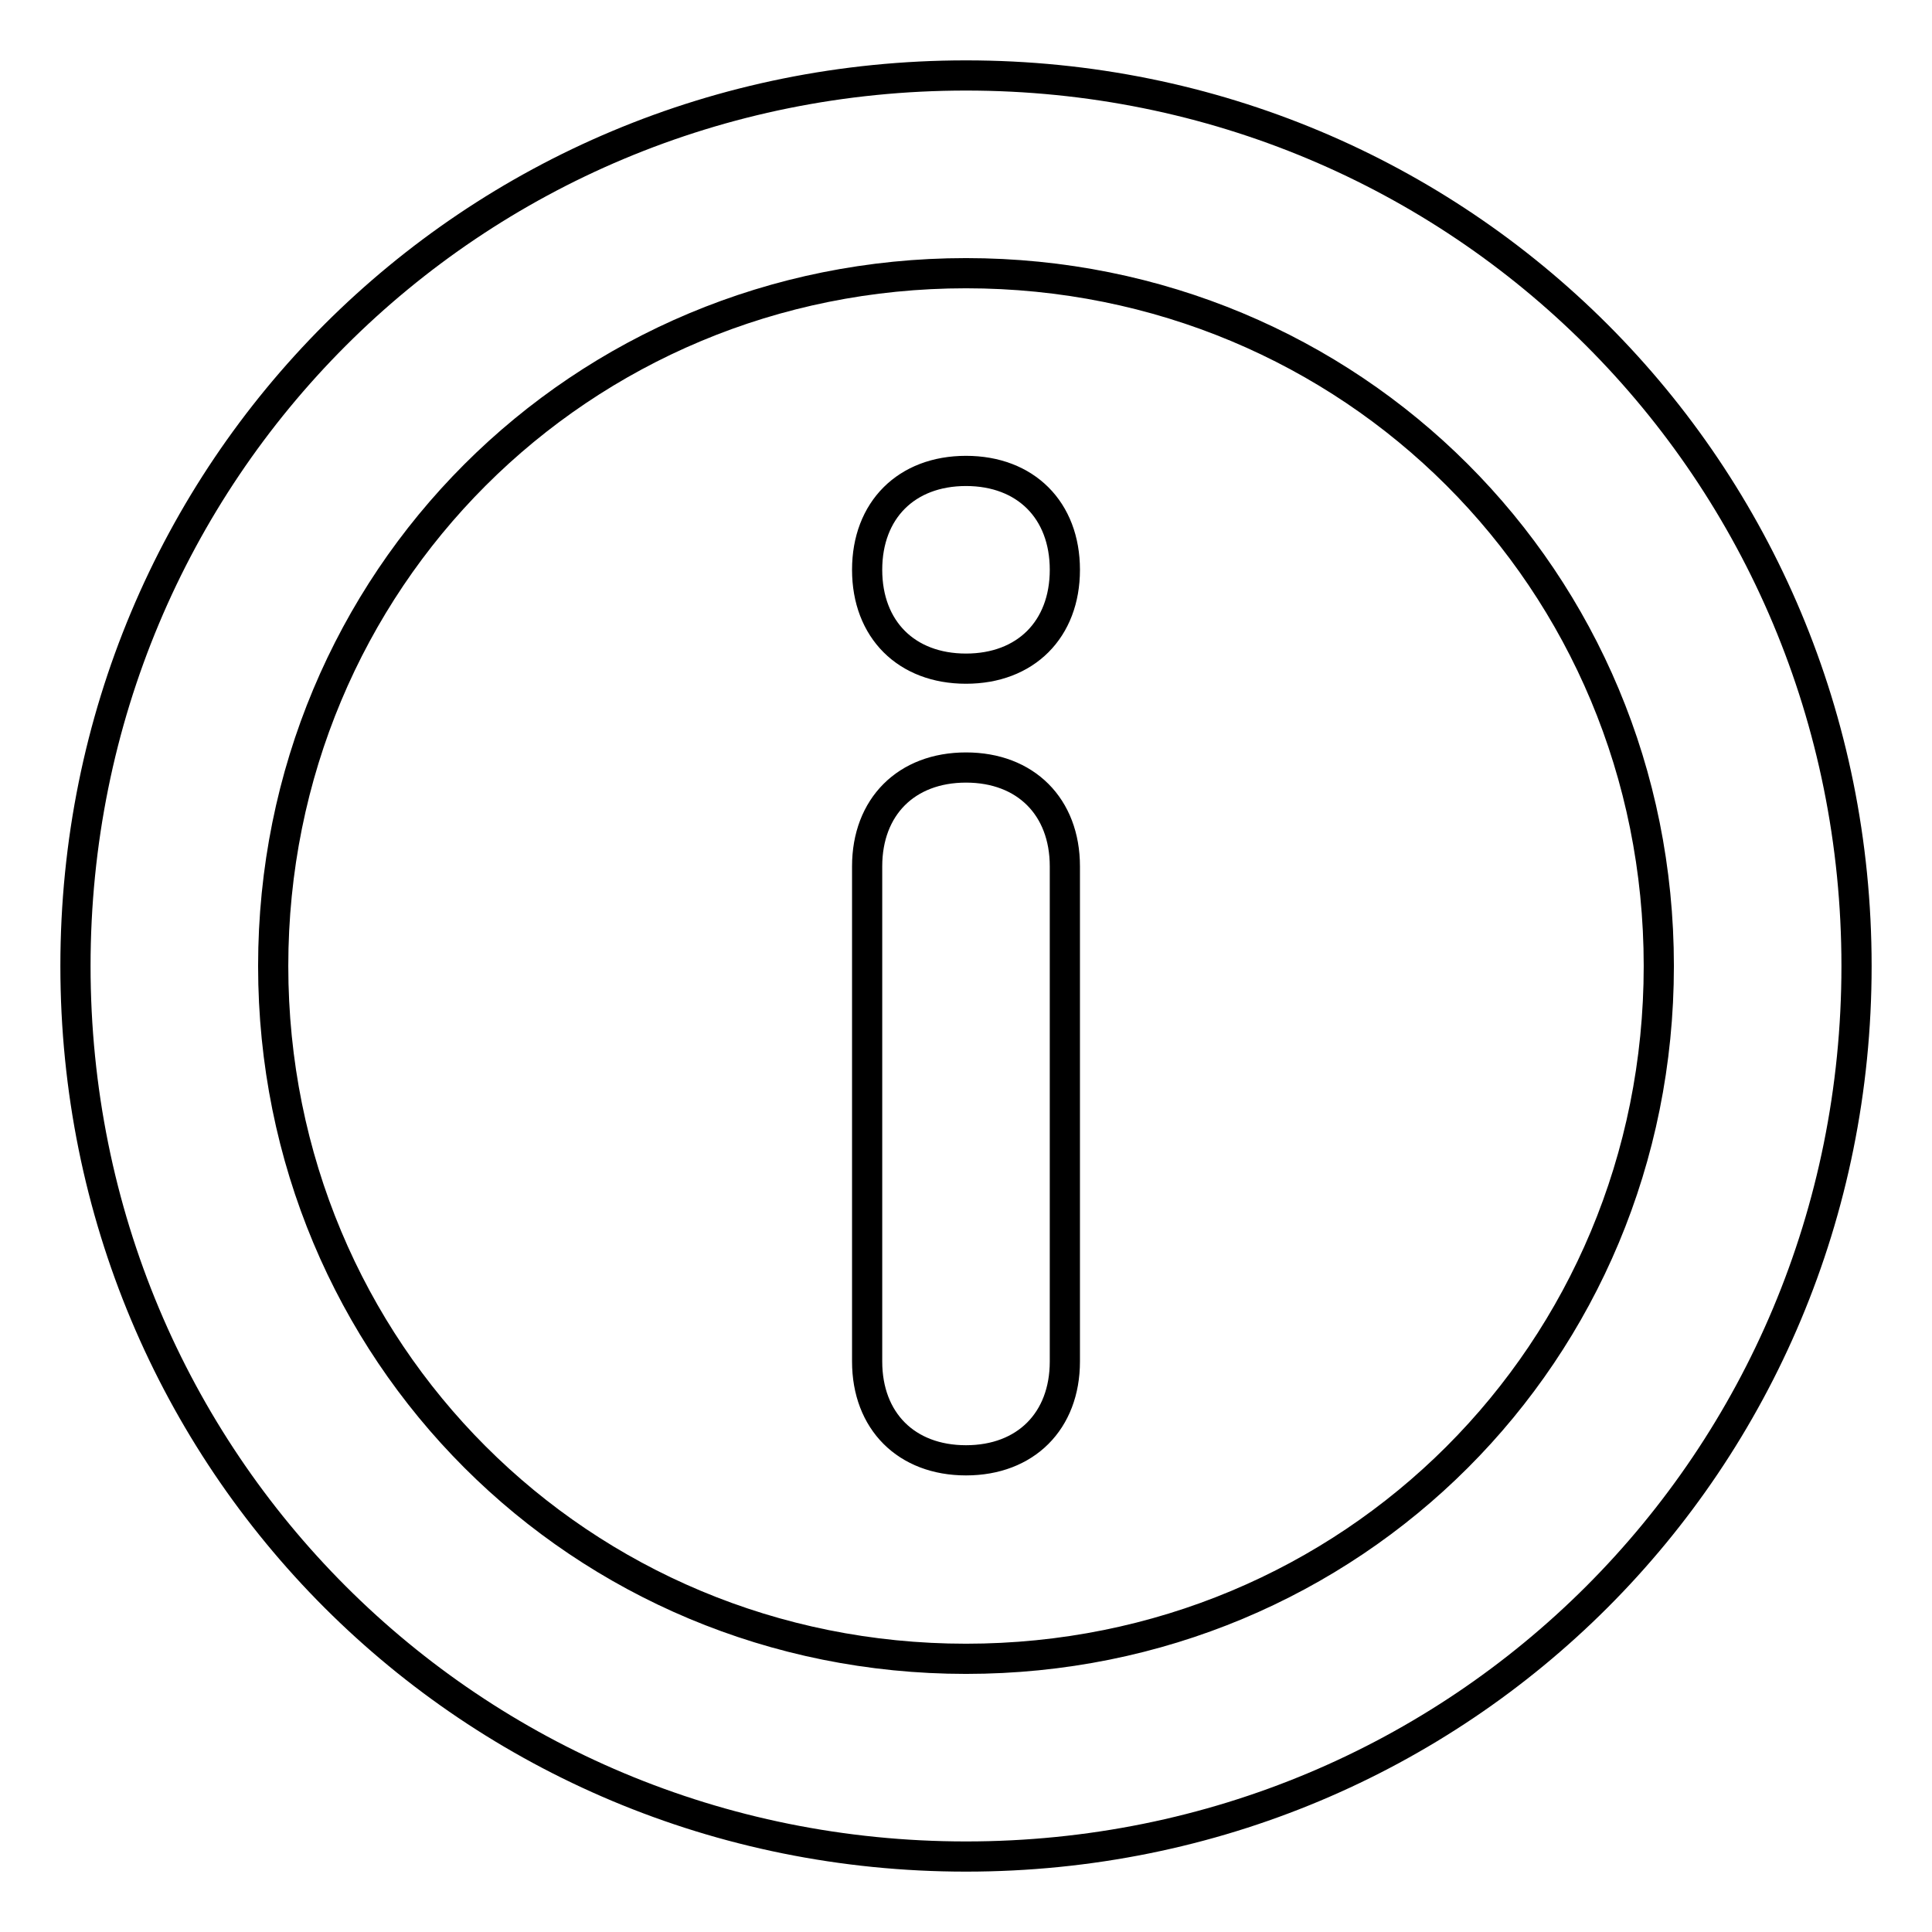 <?xml version="1.0" encoding="utf-8"?>
<!-- Svg Vector Icons : http://www.onlinewebfonts.com/icon -->
<!DOCTYPE svg PUBLIC "-//W3C//DTD SVG 1.1//EN" "http://www.w3.org/Graphics/SVG/1.1/DTD/svg11.dtd">
<svg version="1.1" xmlns="http://www.w3.org/2000/svg" xmlns:xlink="http://www.w3.org/1999/xlink" x="0px" y="0px" viewBox="0 0 256 256" enable-background="new 0 0 256 256" xml:space="preserve">
<g> <path stroke-width="4" fill-opacity="0" stroke="#000000"  d="M128,246c-65.6,0-118-52.4-118-118S62.4,10,128,10s118,52.4,118,118S193.6,246,128,246z M128,219.8 c51.1,0,91.8-40.6,91.8-91.8S179.1,36.2,128,36.2S36.2,76.9,36.2,128S76.9,219.8,128,219.8z M141.1,180.4c0,7.9-5.2,13.1-13.1,13.1 s-13.1-5.2-13.1-13.1v-65.6c0-7.9,5.2-13.1,13.1-13.1s13.1,5.2,13.1,13.1V180.4z M128,62.4c7.9,0,13.1,5.2,13.1,13.1 s-5.2,13.1-13.1,13.1s-13.1-5.2-13.1-13.1S120.1,62.4,128,62.4z"/></g>
</svg>